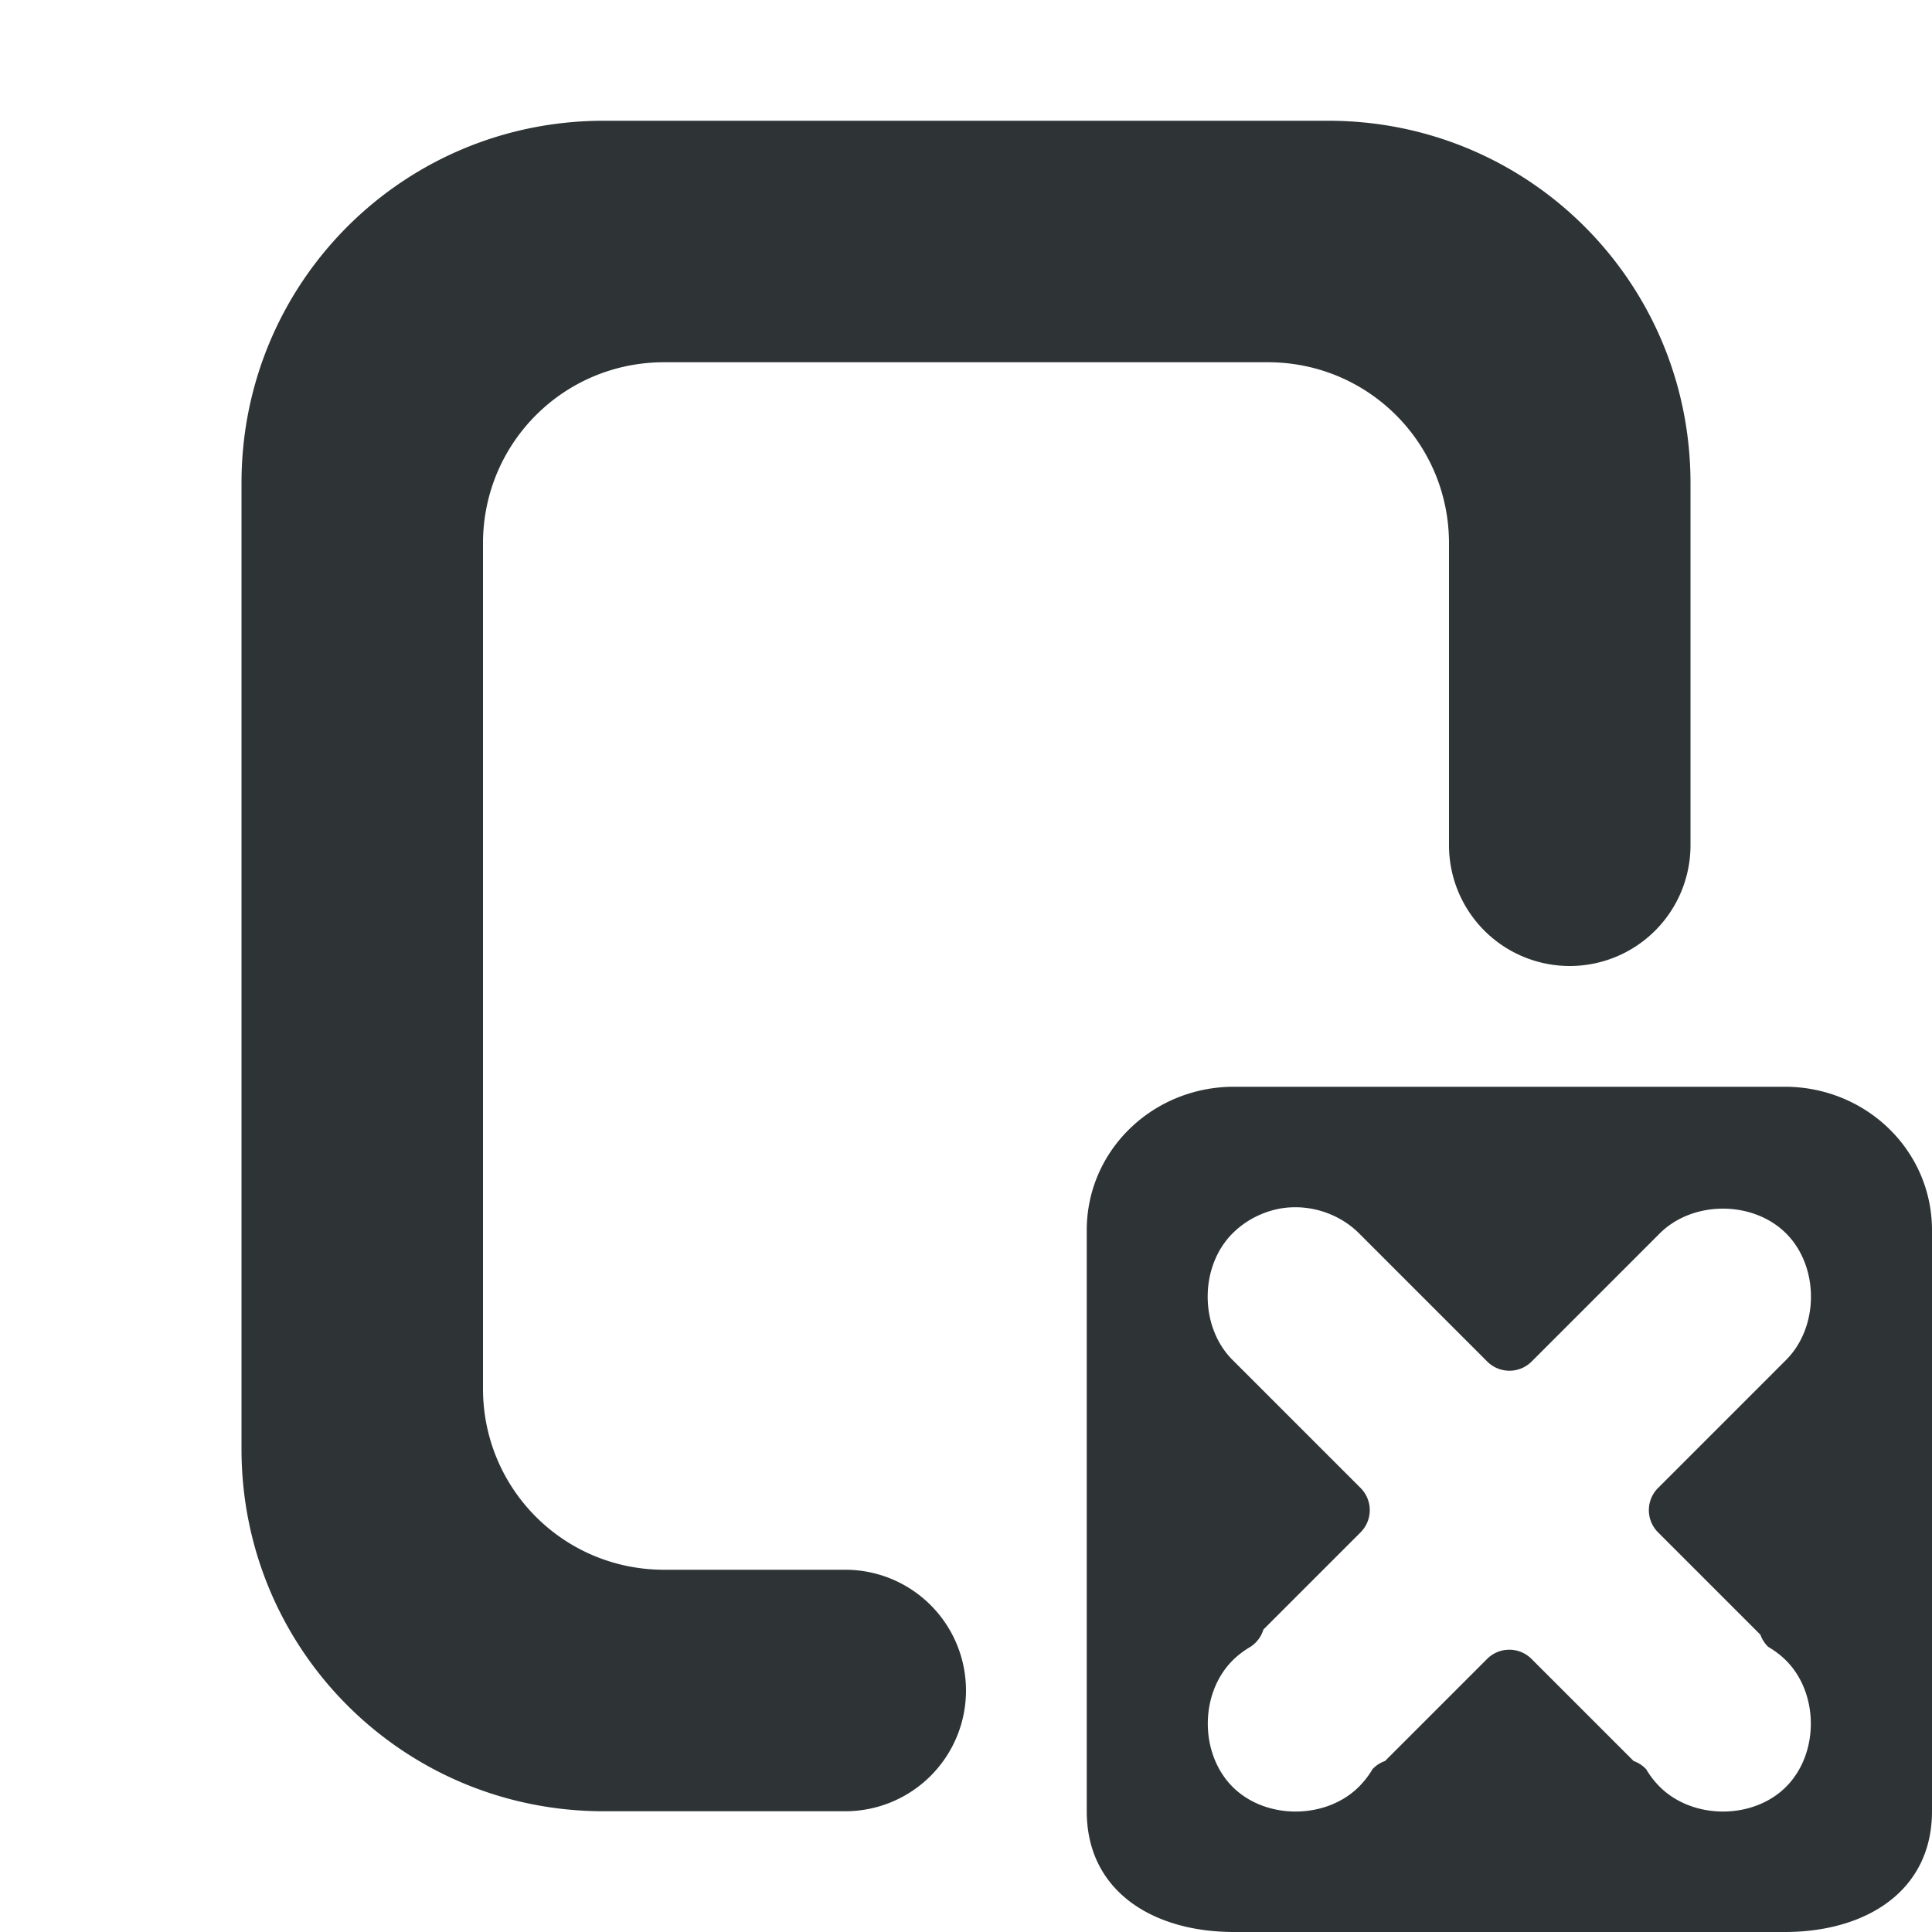 <svg viewBox="0 0 16 16" xmlns="http://www.w3.org/2000/svg"><g fill="#2e3436"><path d="m5 1c-1.662 0-3 1.338-3 3v8c0 1.662 1.338 3 3 3h2a1 1 0 0 0 1-1 1 1 0 0 0 -1-1h-1.5c-.831 0-1.5-.669-1.5-1.5v-7c0-.831.669-1.5 1.5-1.5h5c.831 0 1.5.669 1.5 1.5v2.5a1 1 0 0 0 1 1 1 1 0 0 0 1-1v-3c0-1.662-1.338-3-3-3z"/><path d="m10.219 9c-.67 0-1.219.525-1.219 1.188v4.812c0 .663.549 1 1.219 1h4.562c.67 0 1.219-.337 1.219-1v-4.812c0-.663-.549-1.188-1.219-1.188zm.514.998c.193.001.387.08.523.217l1.061 1.061a.26.26 0 0 0 .367 0l1.061-1.061c.274-.274.773-.274 1.047 0 .274.274.274.773 0 1.047l-1.061 1.061a.26.26 0 0 0 0 .367l.848.848a.26.26 0 0 0 .064.1c.054.032.104.069.148.113.274.274.274.773 0 1.047-.273.273-.771.272-1.045 0-.044-.044-.082-.093-.113-.146a.26.26 0 0 0 -.104-.068l-.846-.846a.26.26 0 0 0 -.367 0l-.846.846a.26.26 0 0 0 -.104.068c-.031.054-.07.102-.113.146-.274.272-.772.273-1.045 0-.274-.274-.274-.773 0-1.047.044-.044.095-.082.148-.113a.26.26 0 0 0 .107-.143l.805-.805a.26.26 0 0 0 0-.367l-1.061-1.061c-.274-.274-.274-.773 0-1.047.117-.118.276-.194.441-.213.027-.003.054-.004.082-.004z"/></g></svg>